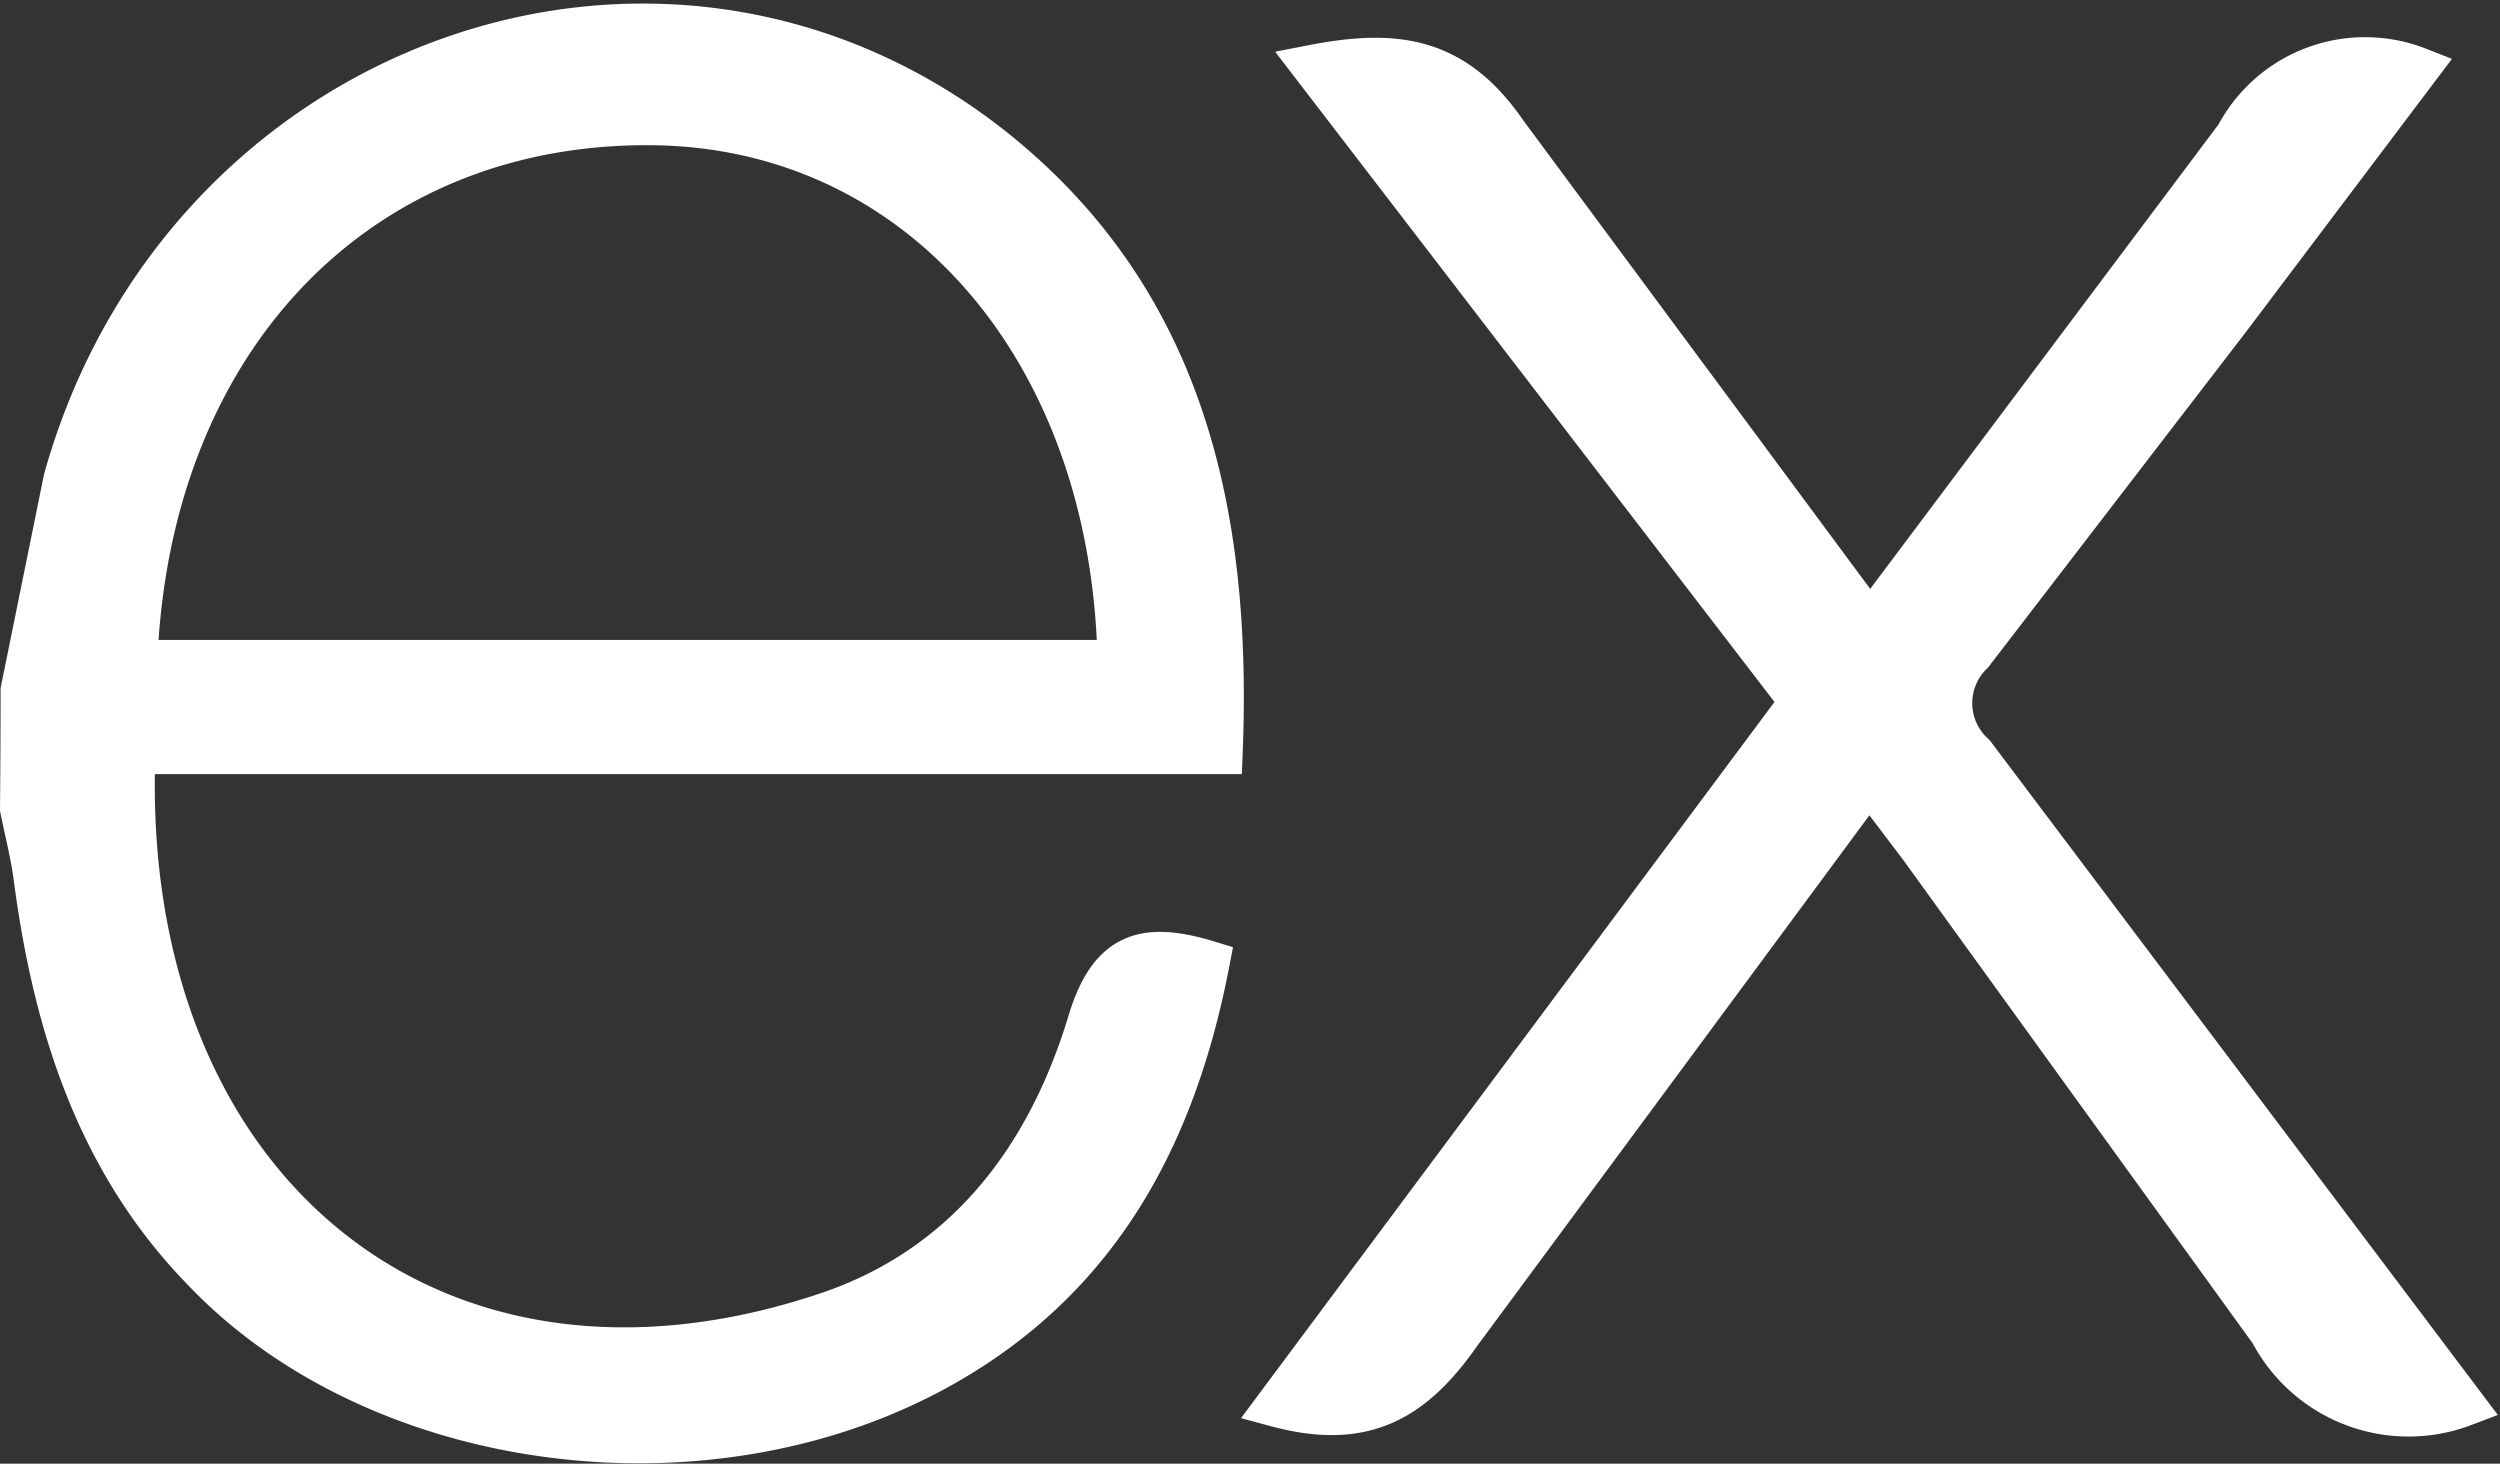 <svg xmlns="http://www.w3.org/2000/svg" width="58.945" height="34.51" viewBox="0 0 58.945 34.51">
  <rect x="0" y="0" width="58.945" height="34.51" fill="#333333" stroke="none"/>
  <path id="expressjs-icon" d="M57.594,39.258a3.671,3.671,0,0,1-4.554-1.722L44.772,26.1l-1.2-1.584L33.921,37.573c-1.1,1.571-2.261,2.255-4.32,1.7l12.365-16.6L30.454,7.683c1.98-.385,3.348-.189,4.563,1.584l8.576,11.582L52.232,9.329A3.431,3.431,0,0,1,56.516,7.74l-4.464,5.918L46,21.532a1.631,1.631,0,0,0,.041,2.385ZM.014,22.4l1.011-4.975C3.78,7.578,15.064,3.487,22.847,9.571c4.548,3.578,5.678,8.639,5.453,14.308H2.664c-.385,10.2,6.96,16.364,16.324,13.221,3.285-1.1,5.219-3.675,6.188-6.893.491-1.613,1.3-1.865,2.82-1.4-.774,4.024-2.52,7.386-6.209,9.49-5.513,3.15-13.382,2.131-17.521-2.246C1.8,33.508.781,30.29.324,26.849.252,26.28.108,25.738,0,25.193Q.014,23.8.014,22.4Zm2.7-.684H25.878c-.151-7.379-4.746-12.62-11.026-12.665C7.959,8.995,3.009,14.111,2.711,21.714Z" transform="translate(0.5 -6.127)" fill="#fff" stroke="#fff" stroke-width="1"/>
</svg>
